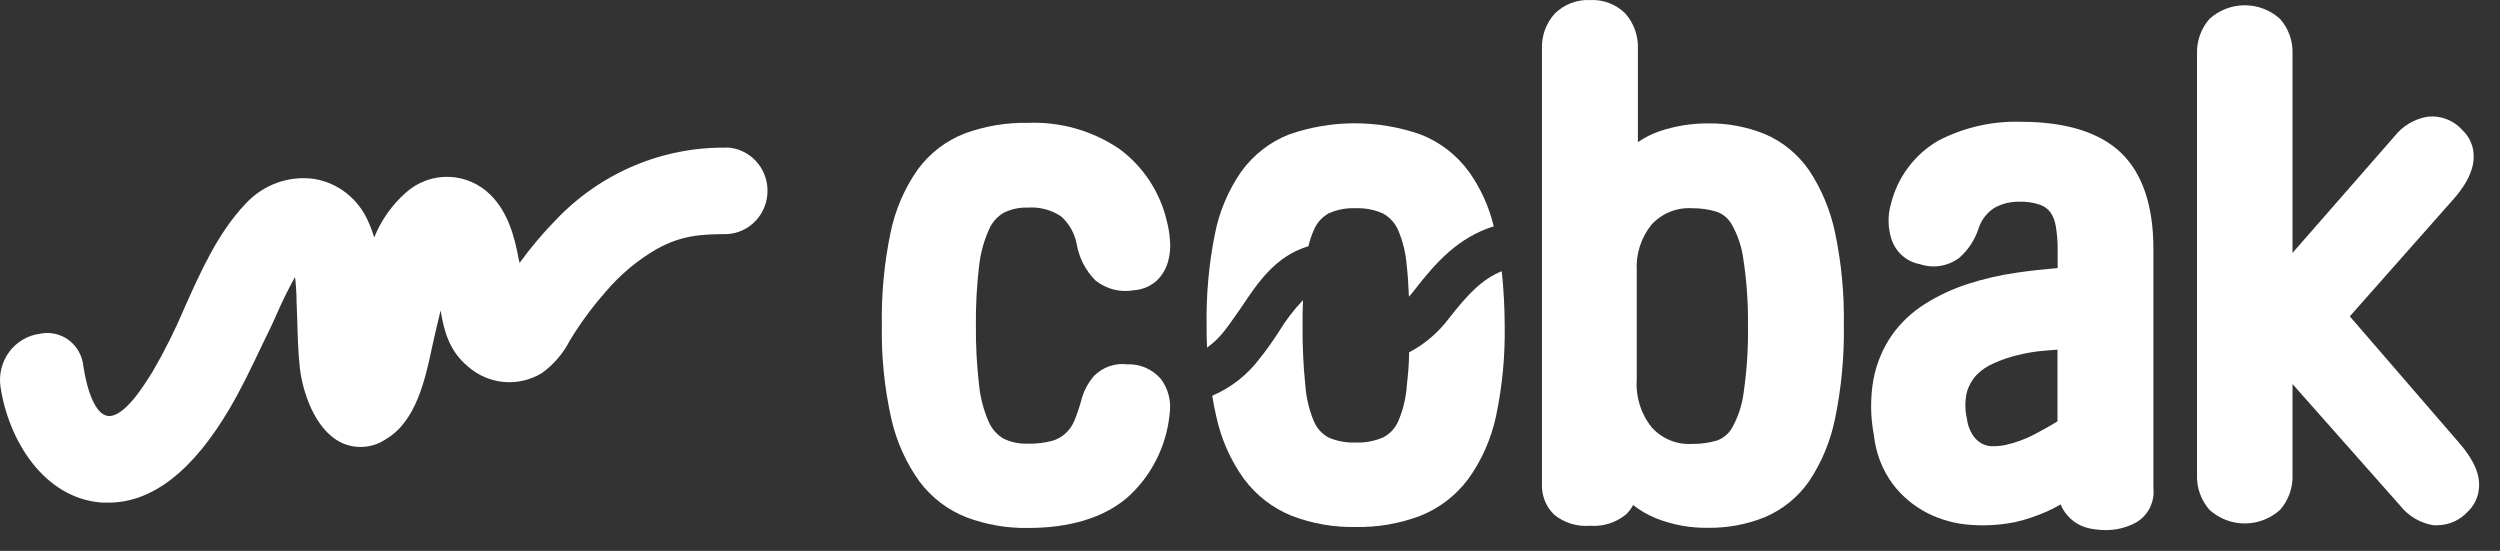 <svg width="118" height="26" viewBox="0 0 118 26" fill="none" xmlns="http://www.w3.org/2000/svg">
<rect x="0" y="0" width="118" height="26" fill="#333333" stroke="none"/>
<path d="M46.684 10.824C46.828 10.496 47.07 10.222 47.375 10.041C47.73 9.867 48.12 9.784 48.513 9.799C49.068 9.758 49.622 9.905 50.088 10.216C50.462 10.552 50.718 11.004 50.816 11.503C50.927 12.161 51.237 12.767 51.704 13.236C51.957 13.439 52.249 13.585 52.561 13.665C52.874 13.744 53.199 13.756 53.516 13.699C53.921 13.675 54.306 13.512 54.608 13.236C54.856 12.992 55.037 12.687 55.132 12.349C55.224 12.02 55.255 11.677 55.222 11.336C55.201 11.032 55.151 10.731 55.075 10.437C54.753 9.063 53.957 7.854 52.833 7.028C51.556 6.165 50.044 5.735 48.513 5.799C47.495 5.78 46.483 5.951 45.526 6.303C44.645 6.646 43.877 7.237 43.313 8.007C42.688 8.899 42.252 9.914 42.033 10.986C41.735 12.42 41.597 13.884 41.624 15.349C41.596 16.831 41.745 18.312 42.069 19.757C42.31 20.831 42.764 21.844 43.403 22.732C43.975 23.494 44.745 24.078 45.624 24.42C46.549 24.766 47.528 24.935 48.513 24.92C50.468 24.92 52.027 24.457 53.144 23.541C54.32 22.524 55.061 21.08 55.209 19.516C55.25 19.231 55.234 18.942 55.164 18.664C55.094 18.385 54.97 18.124 54.8 17.895C54.601 17.663 54.353 17.479 54.075 17.358C53.797 17.237 53.495 17.181 53.193 17.195C52.912 17.161 52.627 17.193 52.359 17.287C52.091 17.38 51.848 17.534 51.646 17.736C51.358 18.062 51.15 18.454 51.041 18.878C50.949 19.219 50.836 19.553 50.701 19.878C50.608 20.099 50.468 20.297 50.292 20.457C50.112 20.62 49.898 20.74 49.666 20.807C49.284 20.907 48.891 20.952 48.496 20.941C48.104 20.954 47.714 20.871 47.359 20.699C47.054 20.516 46.812 20.241 46.668 19.912C46.429 19.366 46.275 18.785 46.214 18.191C46.104 17.248 46.053 16.299 46.062 15.349C46.053 14.411 46.104 13.473 46.214 12.541C46.281 11.947 46.44 11.367 46.684 10.824Z" fill="white"/>
<path d="M85.388 8.036C84.864 7.279 84.141 6.687 83.302 6.328C82.446 5.982 81.531 5.81 80.61 5.824C79.835 5.822 79.064 5.947 78.327 6.195C77.966 6.318 77.623 6.492 77.309 6.711V2.312C77.333 1.7 77.123 1.102 76.724 0.645C76.505 0.426 76.244 0.256 75.957 0.146C75.671 0.035 75.365 -0.013 75.059 0.003C74.752 -0.013 74.445 0.035 74.157 0.145C73.869 0.254 73.607 0.423 73.385 0.641C72.975 1.093 72.757 1.692 72.78 2.307V22.837C72.768 23.108 72.813 23.379 72.913 23.631C73.014 23.882 73.166 24.109 73.361 24.295C73.833 24.679 74.432 24.865 75.034 24.816C75.644 24.866 76.251 24.68 76.732 24.295C76.874 24.163 76.993 24.008 77.084 23.837C77.418 24.099 77.787 24.312 78.18 24.47C78.954 24.775 79.78 24.925 80.61 24.912C81.534 24.926 82.451 24.755 83.31 24.407C84.145 24.05 84.867 23.463 85.392 22.712C85.99 21.812 86.407 20.801 86.62 19.736C86.916 18.291 87.053 16.817 87.029 15.341C87.054 13.884 86.917 12.428 86.62 11.003C86.401 9.942 85.983 8.935 85.388 8.036ZM82.504 15.345C82.522 16.411 82.454 17.477 82.3 18.532C82.227 19.119 82.04 19.686 81.751 20.199C81.589 20.477 81.336 20.689 81.035 20.795C80.652 20.906 80.255 20.959 79.857 20.953C79.505 20.974 79.152 20.915 78.824 20.781C78.497 20.646 78.203 20.439 77.963 20.174C77.45 19.539 77.196 18.727 77.255 17.907V12.795C77.205 11.997 77.457 11.21 77.959 10.595C78.201 10.334 78.497 10.129 78.825 9.997C79.153 9.865 79.505 9.807 79.857 9.828C80.25 9.823 80.642 9.878 81.019 9.991C81.32 10.095 81.574 10.307 81.735 10.586C82.02 11.087 82.206 11.639 82.283 12.211C82.443 13.248 82.517 14.296 82.504 15.345Z" fill="white"/>
<path d="M95.407 5.749C94.052 5.704 92.709 6.008 91.5 6.632C90.947 6.949 90.463 7.377 90.077 7.89C89.691 8.402 89.411 8.99 89.254 9.616C89.096 10.161 89.103 10.741 89.275 11.282C89.373 11.586 89.551 11.857 89.789 12.066C90.026 12.275 90.315 12.414 90.625 12.47C90.935 12.574 91.266 12.601 91.59 12.548C91.913 12.495 92.219 12.364 92.482 12.166C92.902 11.795 93.216 11.316 93.39 10.778C93.522 10.373 93.79 10.028 94.147 9.803C94.504 9.61 94.904 9.513 95.309 9.52C95.643 9.508 95.977 9.557 96.295 9.666C96.485 9.734 96.652 9.855 96.777 10.016C96.909 10.21 96.995 10.432 97.031 10.666C97.093 11.026 97.123 11.391 97.121 11.757V12.653C96.475 12.707 95.824 12.778 95.19 12.87C94.406 12.982 93.633 13.16 92.879 13.403C92.173 13.632 91.497 13.946 90.866 14.341C90.254 14.723 89.721 15.224 89.299 15.816C88.868 16.44 88.571 17.15 88.428 17.899C88.273 18.773 88.28 19.669 88.448 20.541C88.536 21.376 88.842 22.172 89.336 22.845C89.773 23.421 90.333 23.89 90.972 24.216C91.611 24.538 92.306 24.728 93.018 24.774C93.724 24.826 94.434 24.781 95.129 24.641C95.649 24.519 96.157 24.347 96.646 24.128C96.858 24.032 97.064 23.925 97.264 23.807C97.291 23.883 97.326 23.955 97.366 24.024C97.503 24.263 97.689 24.469 97.91 24.628C98.137 24.789 98.395 24.899 98.667 24.949C98.905 24.995 99.146 25.019 99.387 25.02C99.888 25.024 100.381 24.901 100.823 24.661C101.099 24.501 101.324 24.263 101.469 23.975C101.614 23.687 101.674 23.363 101.641 23.041V11.749C101.641 9.728 101.134 8.211 100.136 7.236C99.138 6.261 97.538 5.749 95.407 5.749ZM93.983 21.061C93.812 21.051 93.645 21 93.496 20.911C93.329 20.808 93.189 20.665 93.087 20.495C92.951 20.266 92.865 20.01 92.834 19.745C92.743 19.342 92.743 18.923 92.834 18.52C92.917 18.216 93.072 17.937 93.284 17.707C93.517 17.468 93.796 17.278 94.102 17.149C94.46 16.986 94.833 16.857 95.215 16.766C95.618 16.664 96.028 16.594 96.442 16.557C96.675 16.536 96.896 16.516 97.113 16.503V19.886C96.773 20.099 96.401 20.303 96.008 20.511C95.581 20.733 95.127 20.899 94.658 21.003C94.436 21.049 94.21 21.068 93.983 21.061Z" fill="white"/>
<path d="M116.937 22.341C116.852 22.067 116.73 21.808 116.573 21.57C116.426 21.341 116.264 21.124 116.086 20.92L110.911 14.932L115.82 9.382C116.001 9.177 116.166 8.958 116.315 8.728C116.469 8.489 116.59 8.23 116.675 7.957C116.764 7.665 116.783 7.355 116.729 7.053C116.659 6.707 116.487 6.391 116.234 6.149C116.03 5.918 115.776 5.739 115.491 5.628C115.207 5.516 114.9 5.475 114.597 5.507C113.973 5.604 113.407 5.937 113.014 6.441L108.207 11.937V2.557C108.233 1.945 108.021 1.346 107.618 0.891C107.159 0.477 106.566 0.249 105.953 0.249C105.34 0.249 104.748 0.477 104.288 0.891C103.887 1.347 103.675 1.945 103.699 2.557V22.399C103.675 23.011 103.887 23.609 104.288 24.066C104.748 24.479 105.34 24.707 105.953 24.707C106.566 24.707 107.159 24.479 107.618 24.066C108.021 23.61 108.233 23.012 108.207 22.399V18.128L113.28 23.857C113.674 24.36 114.239 24.693 114.863 24.791H115.072C115.34 24.785 115.603 24.724 115.847 24.611C116.091 24.499 116.31 24.337 116.491 24.137C116.743 23.894 116.915 23.578 116.982 23.232C117.039 22.936 117.024 22.63 116.937 22.341Z" fill="white"/>
<path d="M57.807 15.599C58.098 15.224 58.359 14.832 58.626 14.453C59.378 13.324 60.213 12.086 61.759 11.62C61.818 11.354 61.904 11.096 62.017 10.849C62.155 10.519 62.399 10.246 62.708 10.074C63.105 9.894 63.538 9.81 63.972 9.828C64.418 9.81 64.863 9.894 65.273 10.074C65.589 10.247 65.841 10.52 65.989 10.853C66.217 11.388 66.355 11.959 66.398 12.54C66.447 12.957 66.48 13.453 66.501 14.003C66.582 13.911 66.668 13.816 66.75 13.707C67.785 12.37 68.832 11.207 70.505 10.682C70.281 9.748 69.879 8.868 69.323 8.091C68.744 7.304 67.958 6.7 67.057 6.349C65.04 5.643 62.851 5.643 60.834 6.349C59.941 6.702 59.164 7.306 58.593 8.091C57.971 8.985 57.543 10.003 57.337 11.078C57.058 12.482 56.929 13.912 56.952 15.345C56.952 15.711 56.952 16.066 56.973 16.407C57.289 16.181 57.57 15.909 57.807 15.599Z" fill="white"/>
<path d="M70.882 12.803C69.974 13.162 69.278 13.887 68.391 15.028C67.886 15.697 67.244 16.245 66.509 16.632C66.509 17.22 66.451 17.745 66.402 18.199C66.363 18.783 66.224 19.355 65.993 19.891C65.849 20.217 65.599 20.483 65.285 20.645C64.872 20.824 64.425 20.906 63.976 20.887C63.54 20.904 63.106 20.823 62.704 20.649C62.4 20.485 62.159 20.22 62.021 19.899C61.794 19.359 61.656 18.785 61.612 18.199C61.516 17.251 61.473 16.298 61.481 15.345C61.481 14.928 61.481 14.532 61.501 14.166C61.07 14.618 60.689 15.117 60.364 15.653C60.09 16.07 59.808 16.487 59.472 16.903C58.887 17.686 58.11 18.299 57.218 18.678C57.271 19.02 57.333 19.341 57.406 19.645C57.636 20.722 58.086 21.737 58.728 22.624C59.31 23.395 60.086 23.991 60.974 24.349C61.936 24.716 62.957 24.894 63.985 24.874C65.024 24.894 66.057 24.716 67.032 24.349C67.926 23.995 68.707 23.398 69.29 22.624C69.932 21.737 70.382 20.722 70.612 19.645C70.911 18.227 71.048 16.778 71.021 15.328C71.018 14.485 70.972 13.642 70.882 12.803Z" fill="white"/>
<path d="M34.313 6.97C32.816 6.946 31.329 7.233 29.945 7.815C28.56 8.397 27.307 9.26 26.262 10.353C25.631 10.995 25.049 11.684 24.52 12.416C24.52 12.349 24.495 12.295 24.487 12.257C24.299 11.22 23.996 10.045 23.165 9.211C22.636 8.678 21.926 8.369 21.181 8.347C20.436 8.326 19.711 8.593 19.152 9.095C18.501 9.671 17.991 10.395 17.663 11.207C17.581 10.938 17.481 10.675 17.364 10.42C17.137 9.908 16.789 9.46 16.351 9.117C15.914 8.773 15.401 8.544 14.857 8.449C14.259 8.361 13.649 8.422 13.079 8.627C12.509 8.831 11.996 9.174 11.584 9.624C10.291 10.991 9.49 12.778 8.72 14.503C8.28 15.548 7.773 16.563 7.203 17.541L7.17 17.591C6.818 18.161 5.885 19.674 5.125 19.636C4.495 19.599 4.098 18.386 3.934 17.278C3.91 17.036 3.836 16.802 3.717 16.59C3.598 16.379 3.437 16.196 3.245 16.052C3.052 15.908 2.831 15.807 2.598 15.756C2.364 15.704 2.123 15.703 1.889 15.753C1.604 15.789 1.329 15.883 1.08 16.029C0.831 16.175 0.613 16.37 0.439 16.603C0.266 16.836 0.139 17.102 0.068 17.385C-0.004 17.669 -0.019 17.964 0.023 18.253C0.391 20.753 2.069 23.549 4.846 23.724C4.94 23.724 5.03 23.724 5.12 23.724C7.186 23.724 9.113 22.224 10.848 19.266C11.404 18.32 11.879 17.32 12.341 16.349L12.783 15.436C12.828 15.349 12.893 15.199 12.975 15.02C13.259 14.355 13.575 13.706 13.924 13.074C13.965 13.382 13.981 13.691 13.994 13.97C13.994 14.345 14.022 14.716 14.03 15.091C14.051 15.845 14.067 16.624 14.157 17.399C14.272 18.386 14.804 20.232 16.08 20.878C16.423 21.047 16.803 21.12 17.182 21.09C17.561 21.061 17.926 20.93 18.24 20.711C19.643 19.878 20.073 17.886 20.384 16.432C20.424 16.241 20.465 16.057 20.506 15.886L20.588 15.528C20.654 15.241 20.723 14.945 20.797 14.653C20.956 15.62 21.206 16.574 22.094 17.303C22.569 17.721 23.162 17.975 23.788 18.029C24.414 18.084 25.041 17.936 25.579 17.607C26.131 17.209 26.582 16.684 26.896 16.074L27.121 15.711C27.567 15.015 28.066 14.356 28.614 13.741C29.292 12.948 30.095 12.278 30.991 11.757C32.157 11.107 33.102 11.053 34.309 11.049C34.826 11.025 35.313 10.8 35.67 10.419C36.028 10.038 36.227 9.532 36.227 9.005C36.227 8.479 36.028 7.972 35.67 7.592C35.313 7.211 34.826 6.985 34.309 6.961L34.313 6.97Z" fill="white"/>
</svg>
